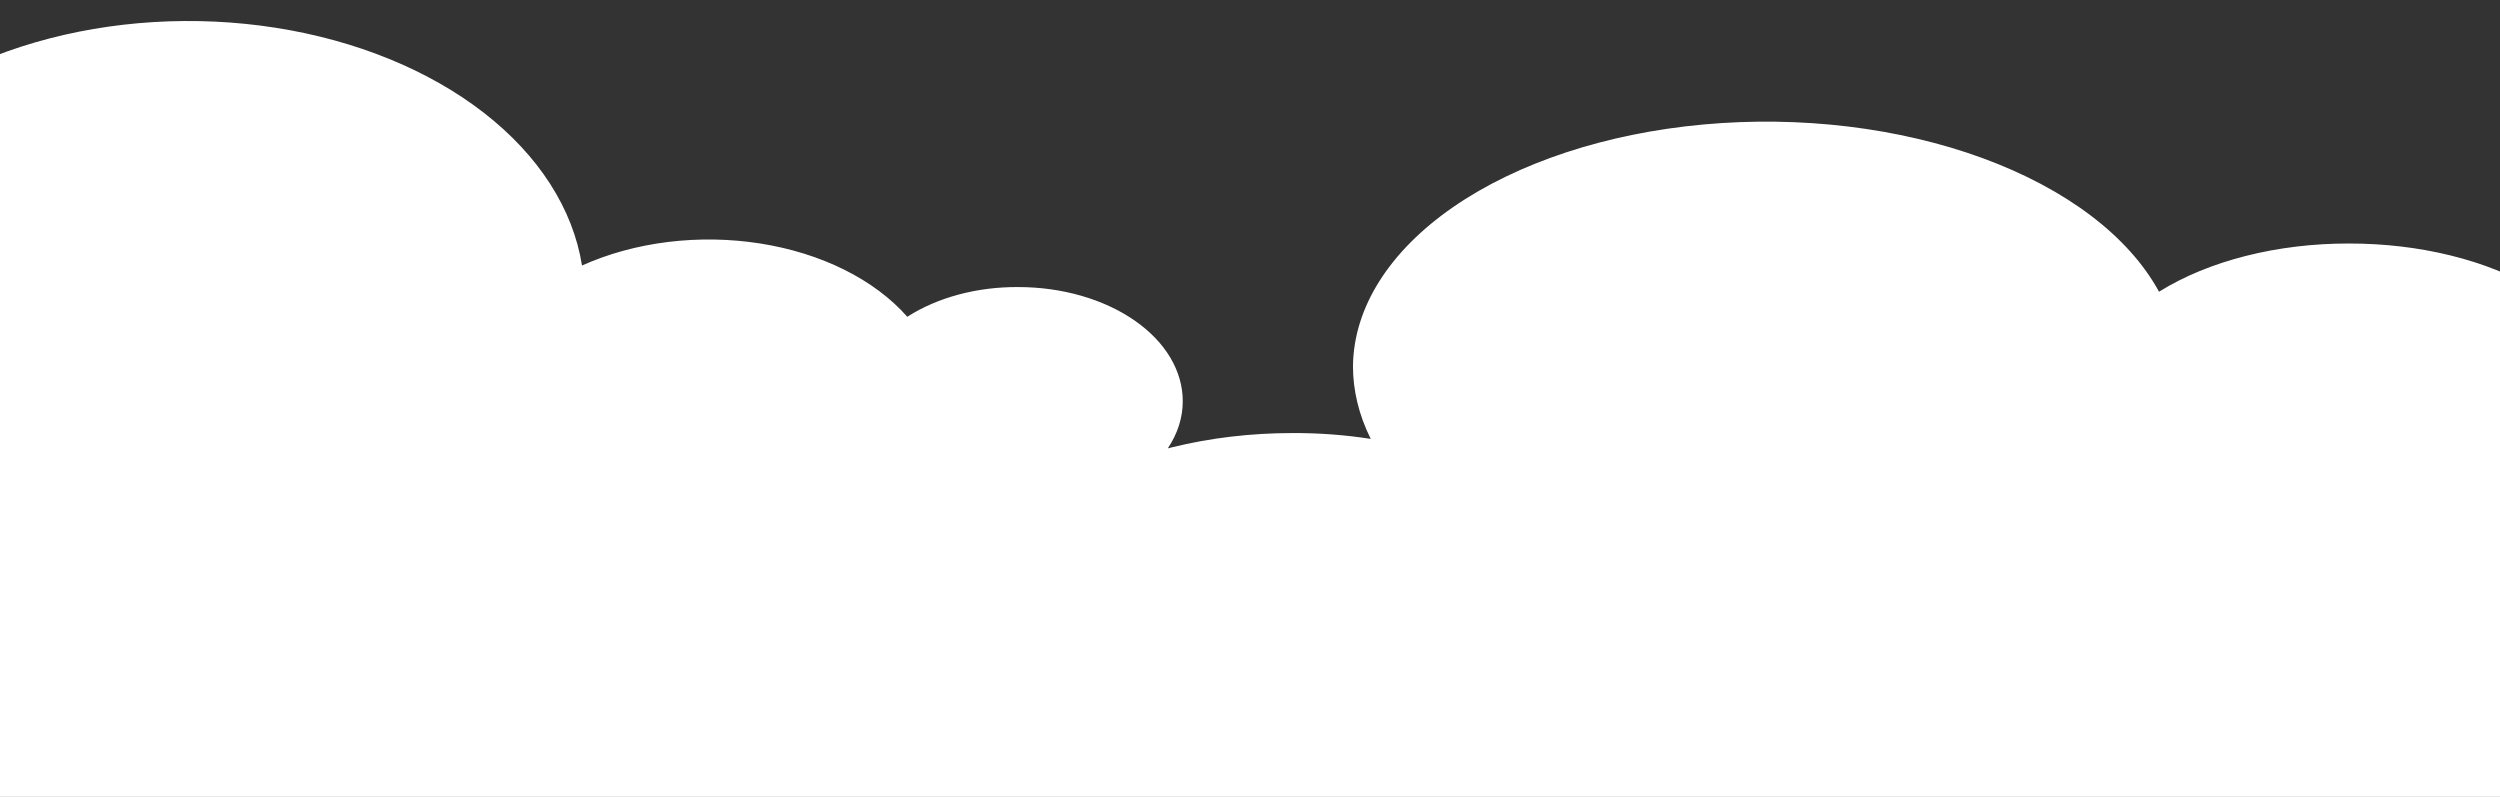 <?xml version="1.0" encoding="UTF-8"?> <svg xmlns="http://www.w3.org/2000/svg" width="320" height="102" viewBox="0 0 320 102" fill="none"><rect x="0" y="0" width="320" height="102" fill="#333333" stroke="none"/> <g clip-path="url(#clip0_87_801)"> <path d="M740.388 72.075C745.593 72.95 750.155 75.093 753.217 78.102C756.289 81.122 757.641 84.805 757.017 88.459C756.392 92.113 753.836 95.484 749.829 97.938C745.821 100.392 740.64 101.76 735.261 101.783H566.852C555.3 101.851 544.129 98.956 535.546 93.668C533.246 92.251 531.176 90.689 529.358 89.011C522.698 93.282 513.745 95.677 504.416 95.677H374.08C371.332 101.009 366.201 105.841 359.15 109.626C349.465 114.825 336.86 117.671 323.824 117.604H133.794C127.724 117.581 121.877 116.237 117.355 113.824C112.834 111.412 109.949 108.097 109.245 104.505C109.136 103.95 109.08 103.394 109.077 102.84H-62.077C-72.665 102.84 -82.82 99.924 -90.307 94.734C-97.794 89.544 -102 82.505 -102 75.165C-102 67.826 -97.794 60.786 -90.307 55.596C-82.82 50.406 -72.665 47.49 -62.077 47.49C-60.935 47.443 -59.79 47.443 -58.648 47.49C-61.574 43.623 -62.659 39.212 -61.748 34.89C-60.836 30.569 -57.974 26.558 -53.573 23.433C-49.171 20.308 -43.456 18.229 -37.245 17.494C-31.034 16.758 -24.647 17.405 -18.999 19.34C-13.447 13.12 -5.233 8.256 4.497 5.426C14.228 2.596 24.989 1.941 35.282 3.554C45.574 5.166 54.885 8.965 61.914 14.42C68.944 19.875 73.342 26.715 74.497 33.986C77.835 32.482 81.575 31.458 85.494 30.974C89.414 30.49 93.434 30.556 97.316 31.168C101.198 31.78 104.864 32.925 108.096 34.536C111.328 36.148 114.062 38.192 116.134 40.548C119.992 38.069 125.073 36.707 130.334 36.744C135.919 36.744 141.275 38.282 145.224 41.02C149.174 43.757 151.392 47.471 151.392 51.342C151.4 53.439 150.741 55.504 149.475 57.392C149.653 57.346 149.831 57.301 150.01 57.257C154.894 56.052 160.127 55.432 165.413 55.432C168.802 55.415 172.179 55.666 175.456 56.179C173.943 53.145 173.176 49.996 173.181 46.83C173.279 39.35 177.841 32.134 186.051 26.474C194.261 20.814 205.584 17.079 217.993 15.938C230.402 14.796 243.088 16.323 253.781 20.244C264.474 24.166 272.476 30.226 276.356 37.341C279.493 35.381 283.268 33.823 287.45 32.762C291.632 31.701 296.133 31.16 300.679 31.17C305.133 31.164 309.545 31.682 313.662 32.695C317.779 33.708 321.519 35.195 324.669 37.071C326.239 38.007 327.646 39.029 328.874 40.124C330.079 39.966 331.313 39.885 332.56 39.885C337.259 39.854 341.797 41.003 345.243 43.096C347.094 41.107 349.535 39.381 352.422 38.021C355.309 36.661 358.583 35.694 362.051 35.178C365.518 34.662 369.109 34.606 372.609 35.015C376.11 35.423 379.45 36.288 382.432 37.557C383.463 31.419 387.392 25.646 393.67 21.041C399.949 16.436 408.265 13.23 417.458 11.869C426.651 10.508 436.263 11.06 444.954 13.449C453.644 15.838 460.981 19.944 465.94 25.194C470.985 23.561 476.689 23.015 482.236 23.635C487.784 24.256 492.888 26.011 496.82 28.649C500.751 31.287 503.307 34.672 504.121 38.32C504.936 41.968 503.966 45.691 501.352 48.956C502.373 48.916 503.396 48.916 504.416 48.956C512.574 48.956 520.443 50.788 526.744 54.103C527.613 53.101 528.567 52.128 529.603 51.19C536.564 44.885 546.729 40.594 558.091 39.164C557.584 37.602 557.327 36.008 557.326 34.409C557.317 31.71 558.088 29.036 559.594 26.541C561.1 24.046 563.313 21.779 566.104 19.871C568.895 17.962 572.21 16.45 575.858 15.419C579.507 14.389 583.417 13.862 587.364 13.869C591.393 13.858 595.382 14.409 599.088 15.488C602.794 16.567 606.14 18.151 608.92 20.145C612.358 12.908 619.449 6.744 628.926 2.756C638.402 -1.233 649.644 -2.786 660.642 -1.625C671.639 -0.464 681.673 3.335 688.949 9.092C696.225 14.849 700.269 22.188 700.355 29.797C700.359 33.017 699.68 36.22 698.339 39.306C701.243 38.784 704.236 38.529 707.239 38.545C711.923 38.545 716.562 39.176 720.889 40.402C725.217 41.628 729.149 43.425 732.462 45.69C735.774 47.955 738.402 50.643 740.194 53.603C741.987 56.562 742.909 59.734 742.909 62.937C742.957 66.067 742.1 69.172 740.388 72.075Z" fill="white"></path> </g> <defs> <clipPath id="clip0_87_801"> <rect width="320" height="102" fill="white"></rect> </clipPath> </defs> </svg> 